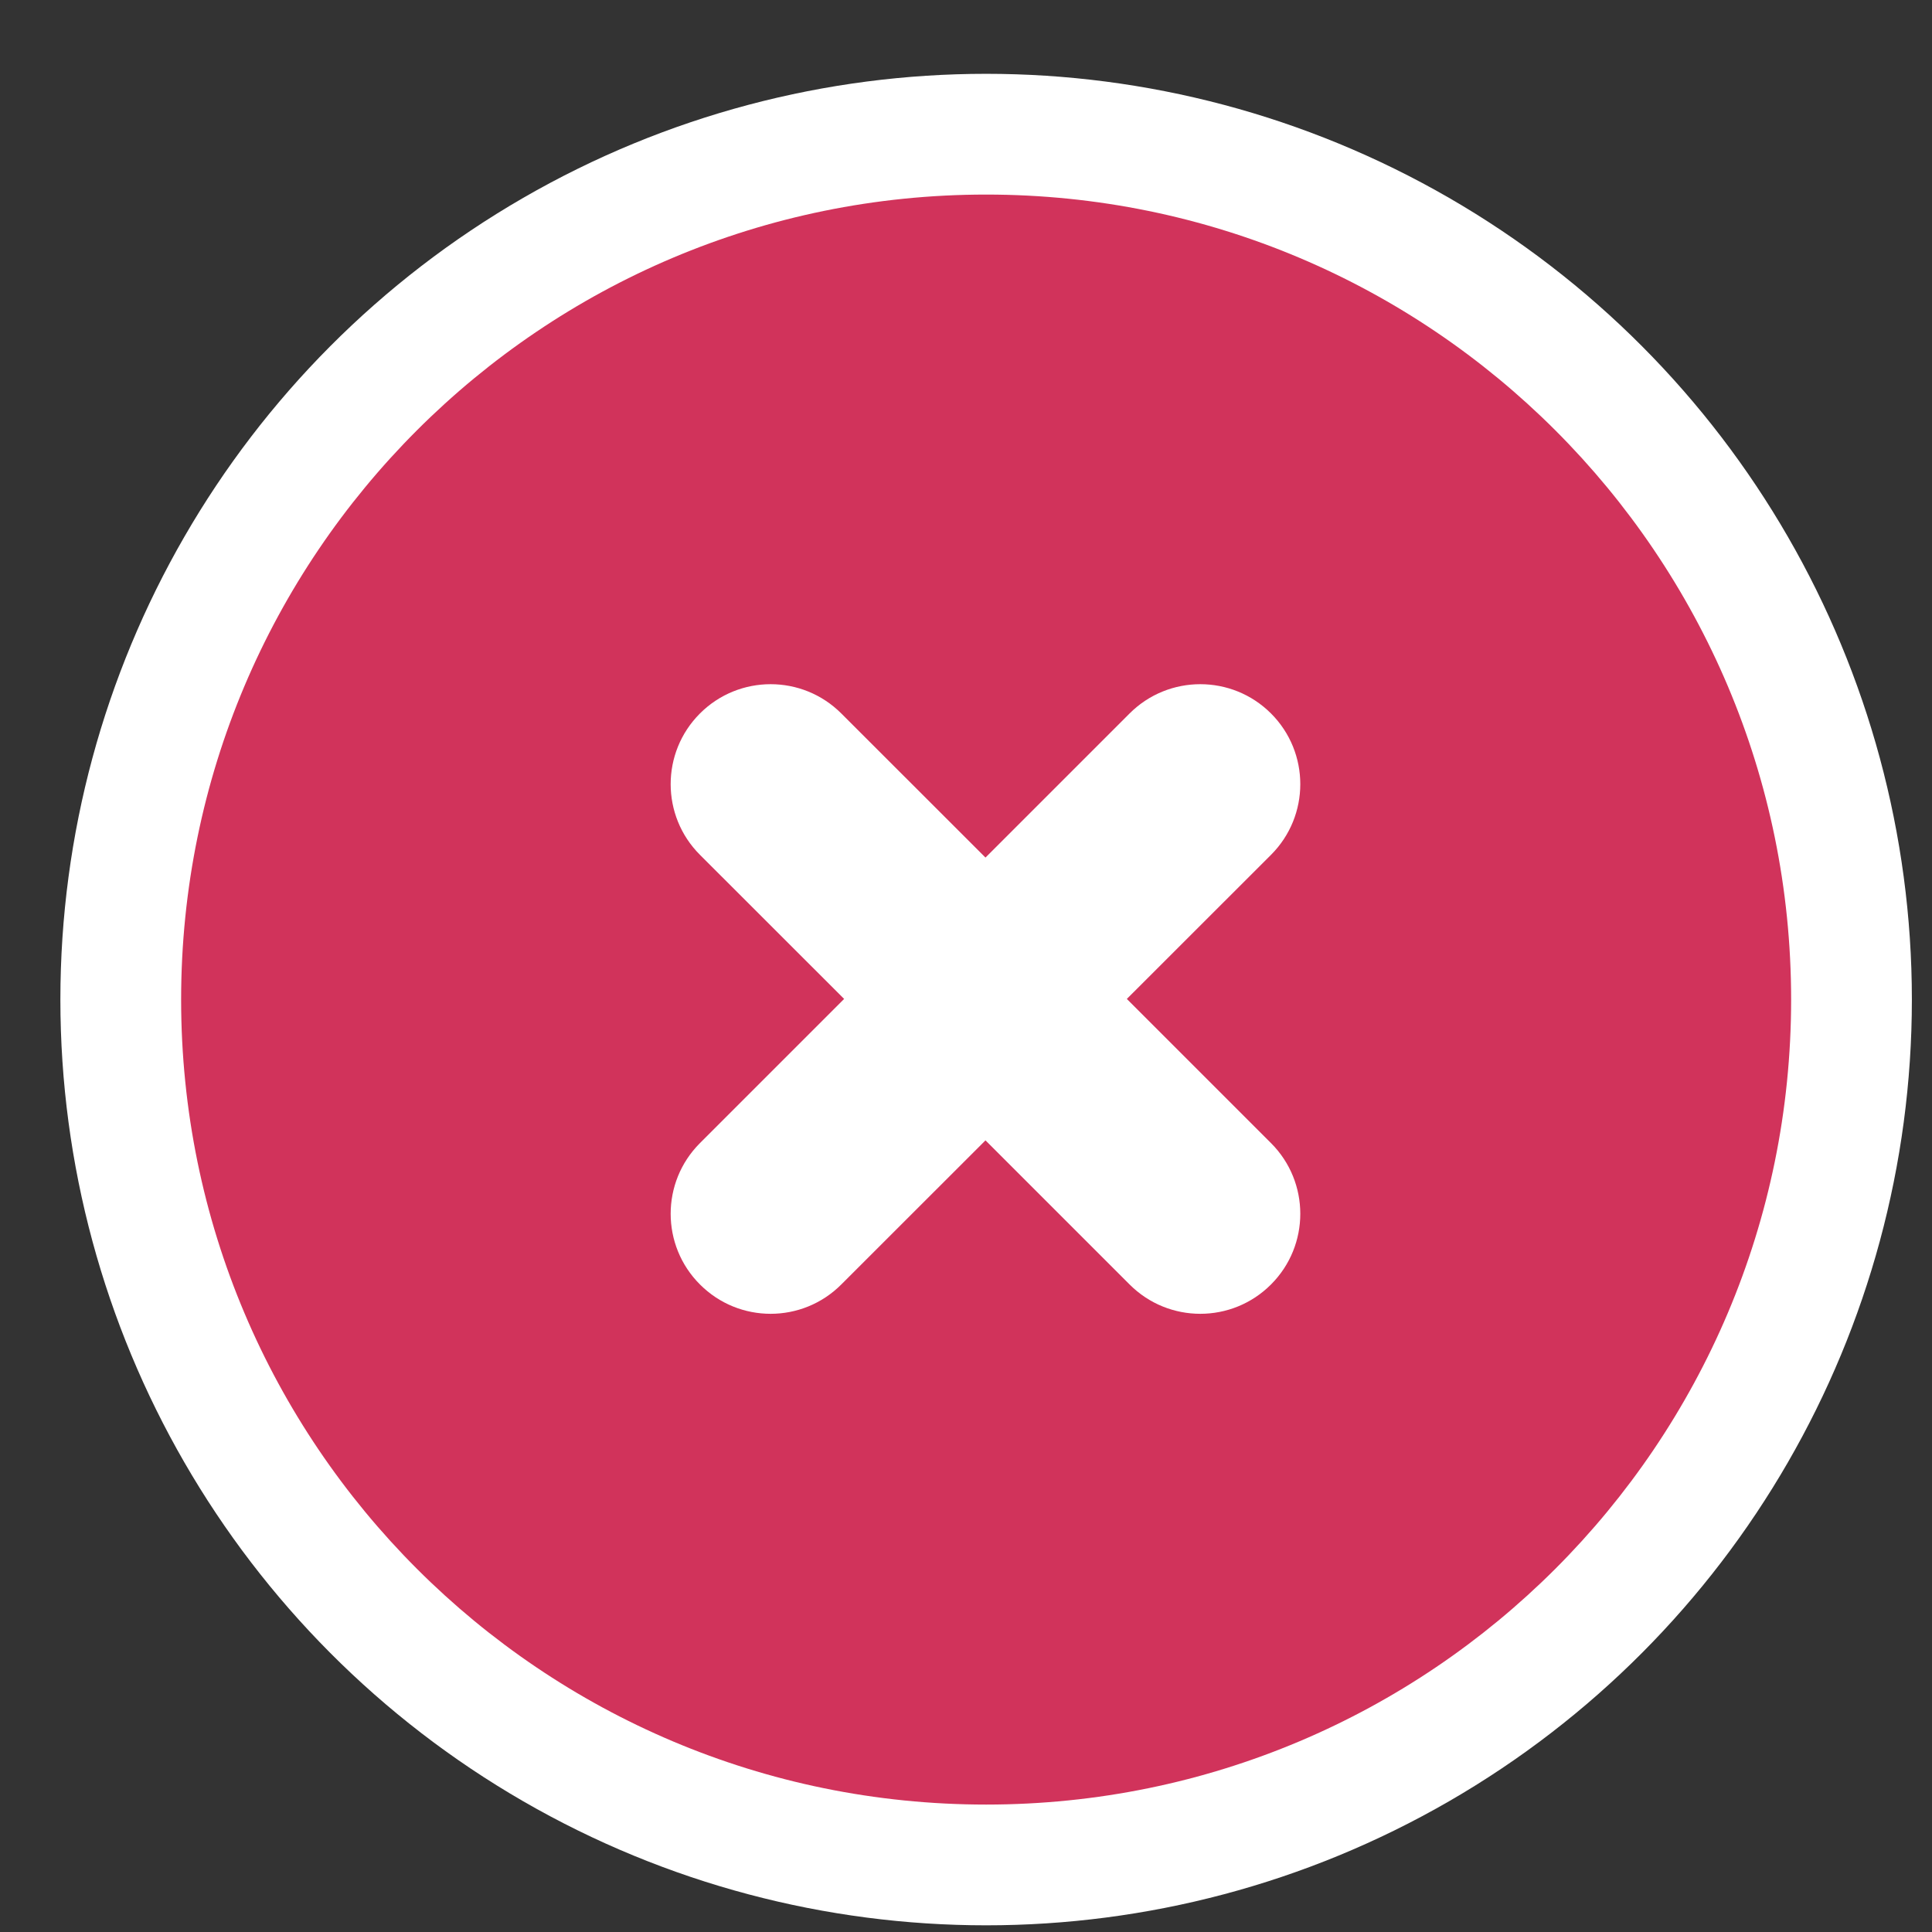 <?xml version="1.0" encoding="UTF-8" standalone="no"?><!DOCTYPE svg PUBLIC "-//W3C//DTD SVG 1.1//EN" "http://www.w3.org/Graphics/SVG/1.1/DTD/svg11.dtd"><svg width="100%" height="100%" viewBox="0 0 24 24" version="1.1" xmlns="http://www.w3.org/2000/svg" xmlns:xlink="http://www.w3.org/1999/xlink" xml:space="preserve" xmlns:serif="http://www.serif.com/" style="fill-rule:evenodd;clip-rule:evenodd;stroke-linejoin:round;stroke-miterlimit:1.414;"><rect x="0" y="0" width="24" height="24" fill="#333333" stroke="none"/><g><circle cx="12.25" cy="12.417" r="11.5" style="fill:#fff;"/><g id="Error"><path id="Close-Circle-Icon" serif:id="Close Circle Icon" d="M12.25,22.417c-5.523,0 -10,-4.477 -10,-10c0,-5.523 4.477,-10 10,-10c5.523,0 10,4.477 10,10c0,5.523 -4.477,10 -10,10Zm3.539,-13.554c-0.485,-0.485 -1.272,-0.485 -1.757,0l-1.79,1.79l-1.791,-1.79c-0.485,-0.485 -1.271,-0.485 -1.756,0c-0.485,0.485 -0.485,1.271 0,1.756l1.791,1.79l-1.791,1.791c-0.485,0.485 -0.485,1.271 0,1.756c0.485,0.486 1.271,0.486 1.756,0l1.791,-1.79l1.79,1.79c0.485,0.486 1.272,0.486 1.757,0c0.485,-0.485 0.485,-1.271 0,-1.756l-1.791,-1.791l1.791,-1.79c0.485,-0.485 0.485,-1.271 0,-1.756Z" style="fill:#d1335b;"/></g></g></svg>